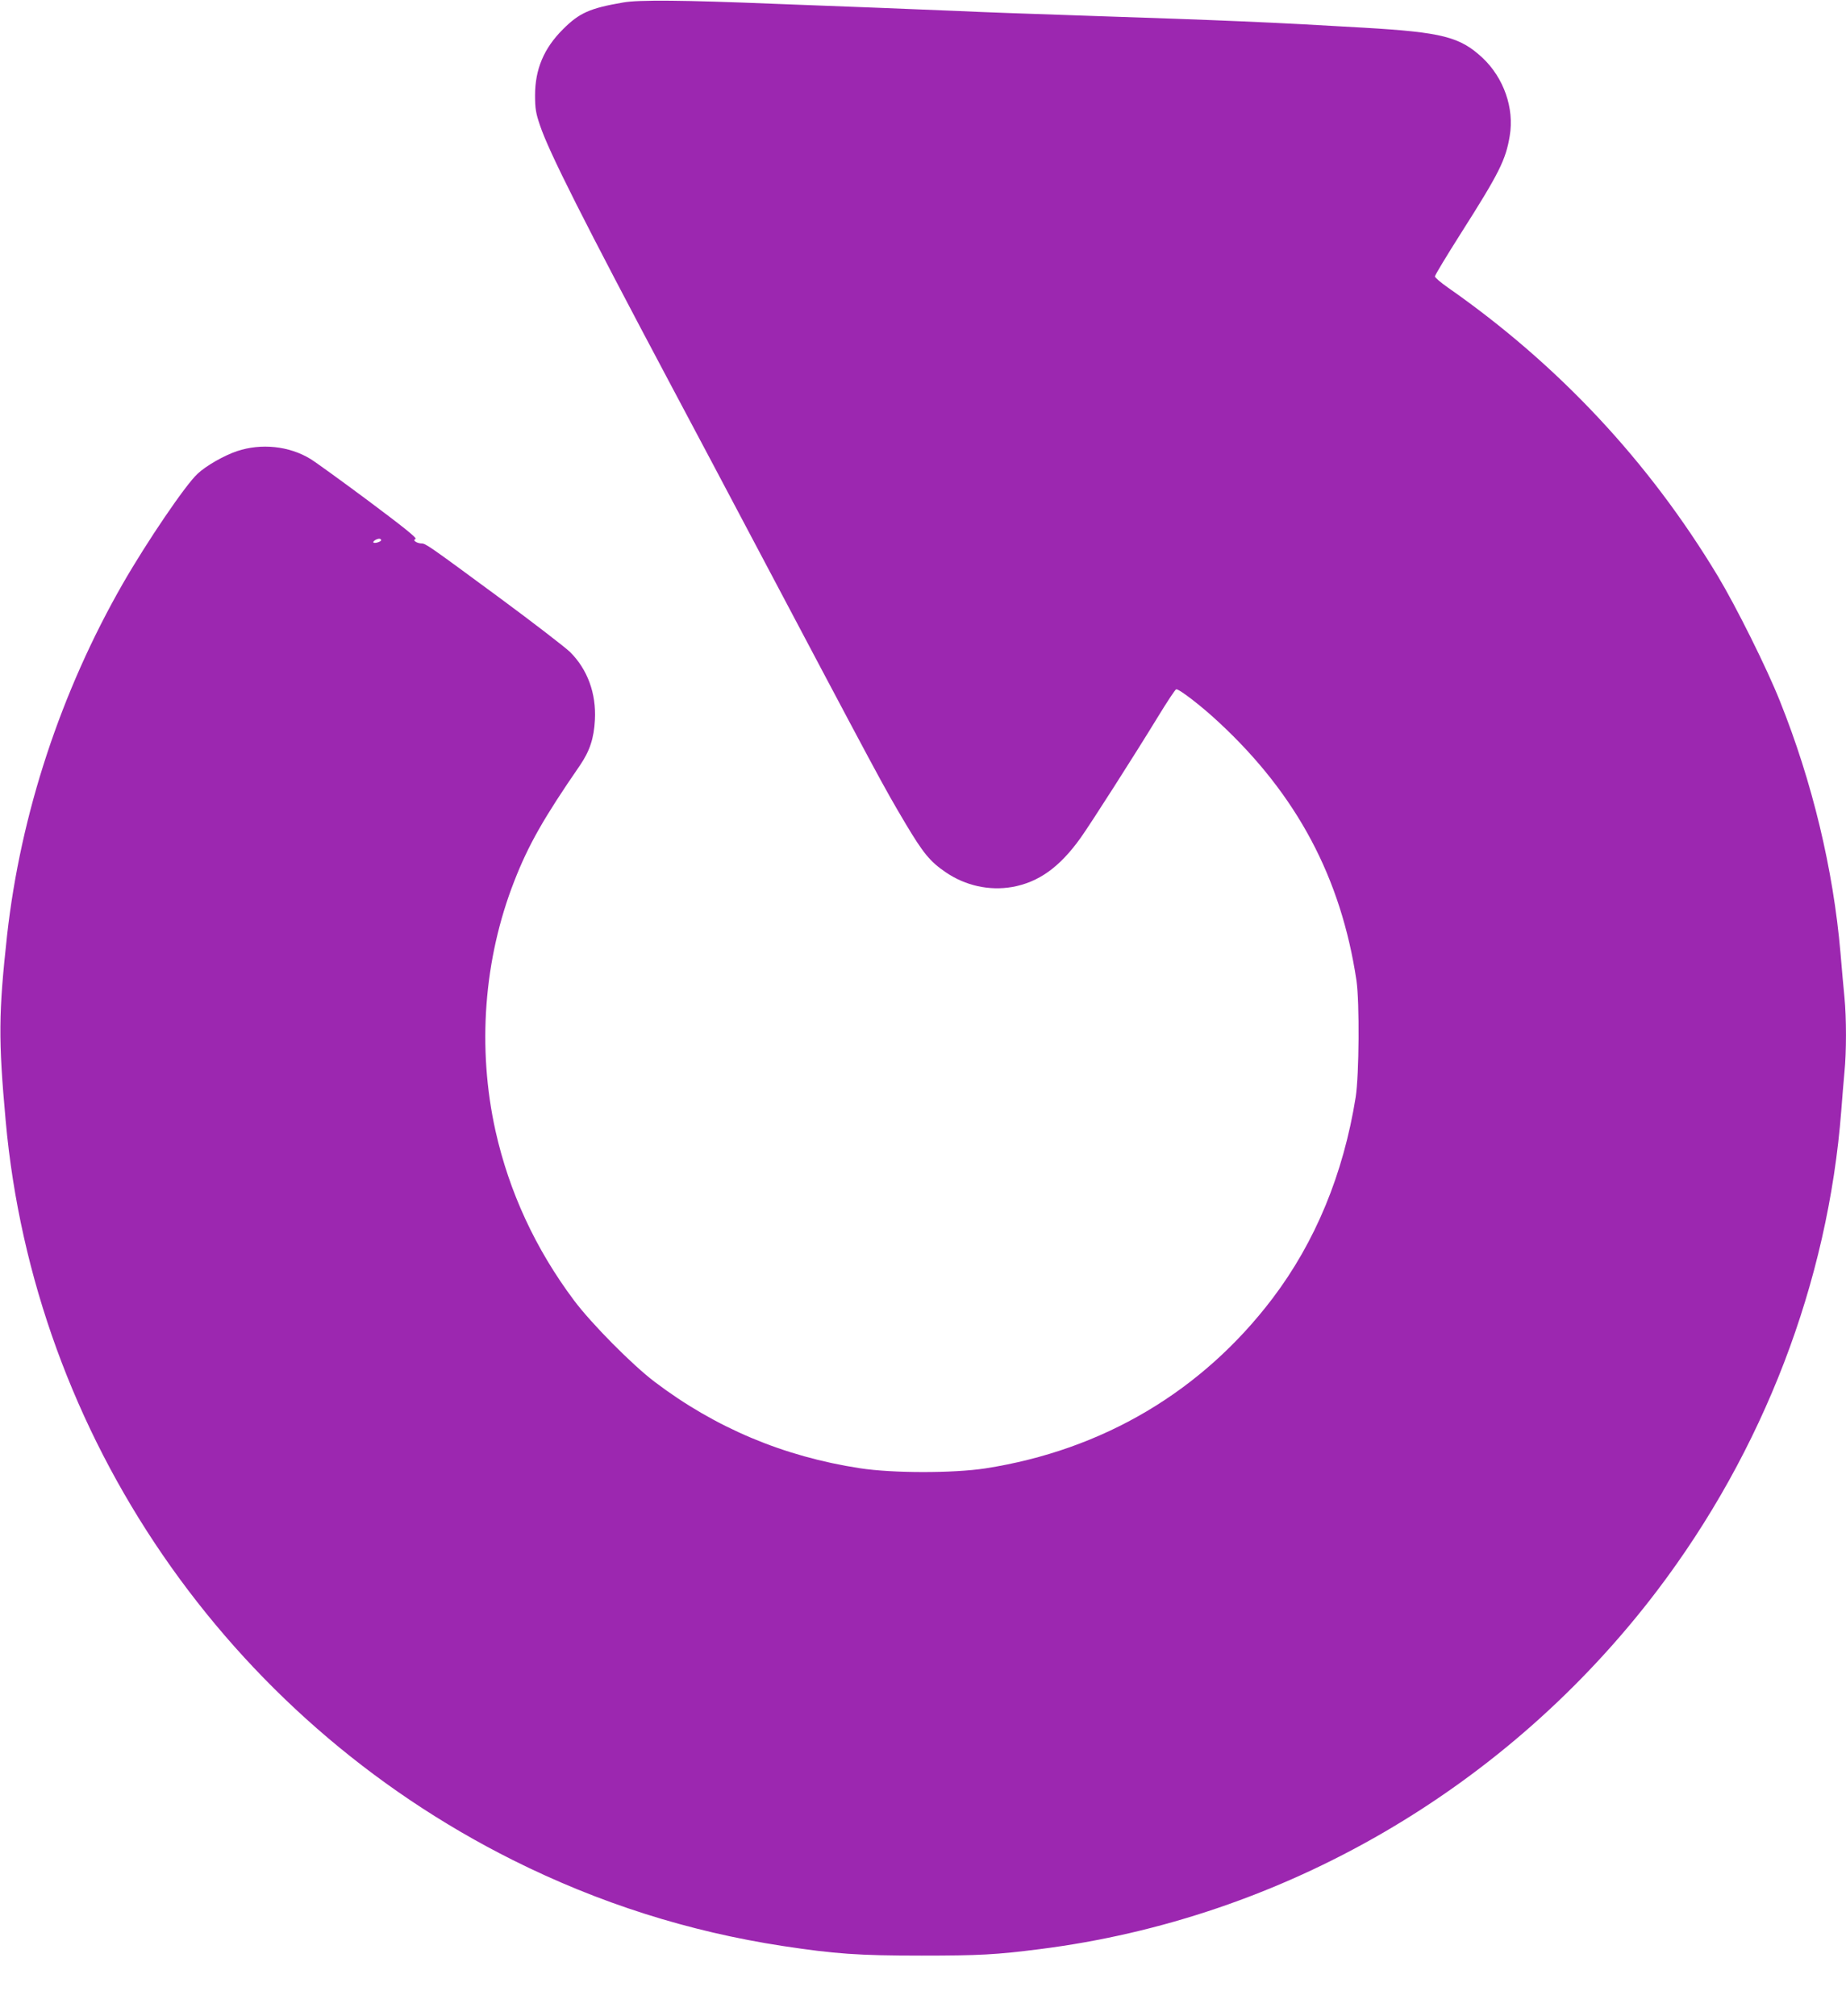 <?xml version="1.0" standalone="no"?>
<!DOCTYPE svg PUBLIC "-//W3C//DTD SVG 20010904//EN"
 "http://www.w3.org/TR/2001/REC-SVG-20010904/DTD/svg10.dtd">
<svg version="1.0" xmlns="http://www.w3.org/2000/svg"
 width="1172pt" height="1280pt" viewBox="0 0 1172 1280"
 preserveAspectRatio="xMidYMid meet">
<g transform="translate(0,1280) scale(0.1,-0.1)"
fill="#9c27b0" stroke="none">
<path d="M3955 12784 c-210 -36 -277 -66 -380 -169 -122 -121 -178 -255 -178
-420 0 -84 5 -114 31 -190 56 -168 273 -599 837 -1660 161 -302 377 -710 480
-905 857 -1619 856 -1618 1002 -1865 115 -193 158 -245 258 -313 125 -85 276
-118 421 -93 168 30 301 125 434 311 63 88 339 520 490 767 58 95 110 174 117
177 15 6 161 -106 273 -211 494 -459 774 -985 872 -1638 20 -139 17 -599 -5
-740 -78 -488 -256 -919 -528 -1278 -448 -590 -1078 -963 -1824 -1079 -204
-31 -587 -31 -795 1 -485 74 -919 257 -1303 548 -143 108 -403 371 -513 518
-244 326 -411 687 -498 1075 -117 527 -75 1091 119 1586 89 229 188 403 417
735 62 91 89 172 95 289 9 168 -47 320 -157 430 -31 30 -233 186 -450 346
-456 336 -468 344 -495 344 -11 0 -27 5 -35 10 -12 8 -13 12 -2 19 10 6 -78
76 -300 242 -172 128 -338 248 -368 266 -135 82 -312 100 -465 49 -83 -28
-197 -93 -251 -144 -76 -70 -320 -429 -474 -697 -394 -687 -649 -1462 -735
-2232 -54 -494 -56 -660 -9 -1178 180 -2000 1405 -3786 3221 -4694 546 -273
1113 -453 1713 -545 331 -50 478 -61 880 -61 367 0 475 6 750 41 1547 195
2965 1019 3920 2275 676 890 1086 1958 1170 3049 6 80 15 189 20 243 13 127
13 345 0 477 -6 58 -17 184 -25 280 -46 532 -179 1087 -385 1600 -83 209 -278
600 -394 793 -439 729 -1013 1342 -1713 1831 -46 32 -83 64 -83 71 0 8 75 132
167 277 241 379 283 463 308 615 30 176 -38 369 -173 496 -143 133 -256 162
-752 191 -576 34 -880 47 -1760 76 -333 11 -699 24 -815 30 -115 5 -338 14
-495 20 -157 6 -463 18 -680 26 -565 23 -857 26 -955 8z m-1535 -3413 c0 -10
-42 -23 -49 -15 -7 6 20 24 37 24 6 0 12 -4 12 -9z"/>
</g>
</svg>
